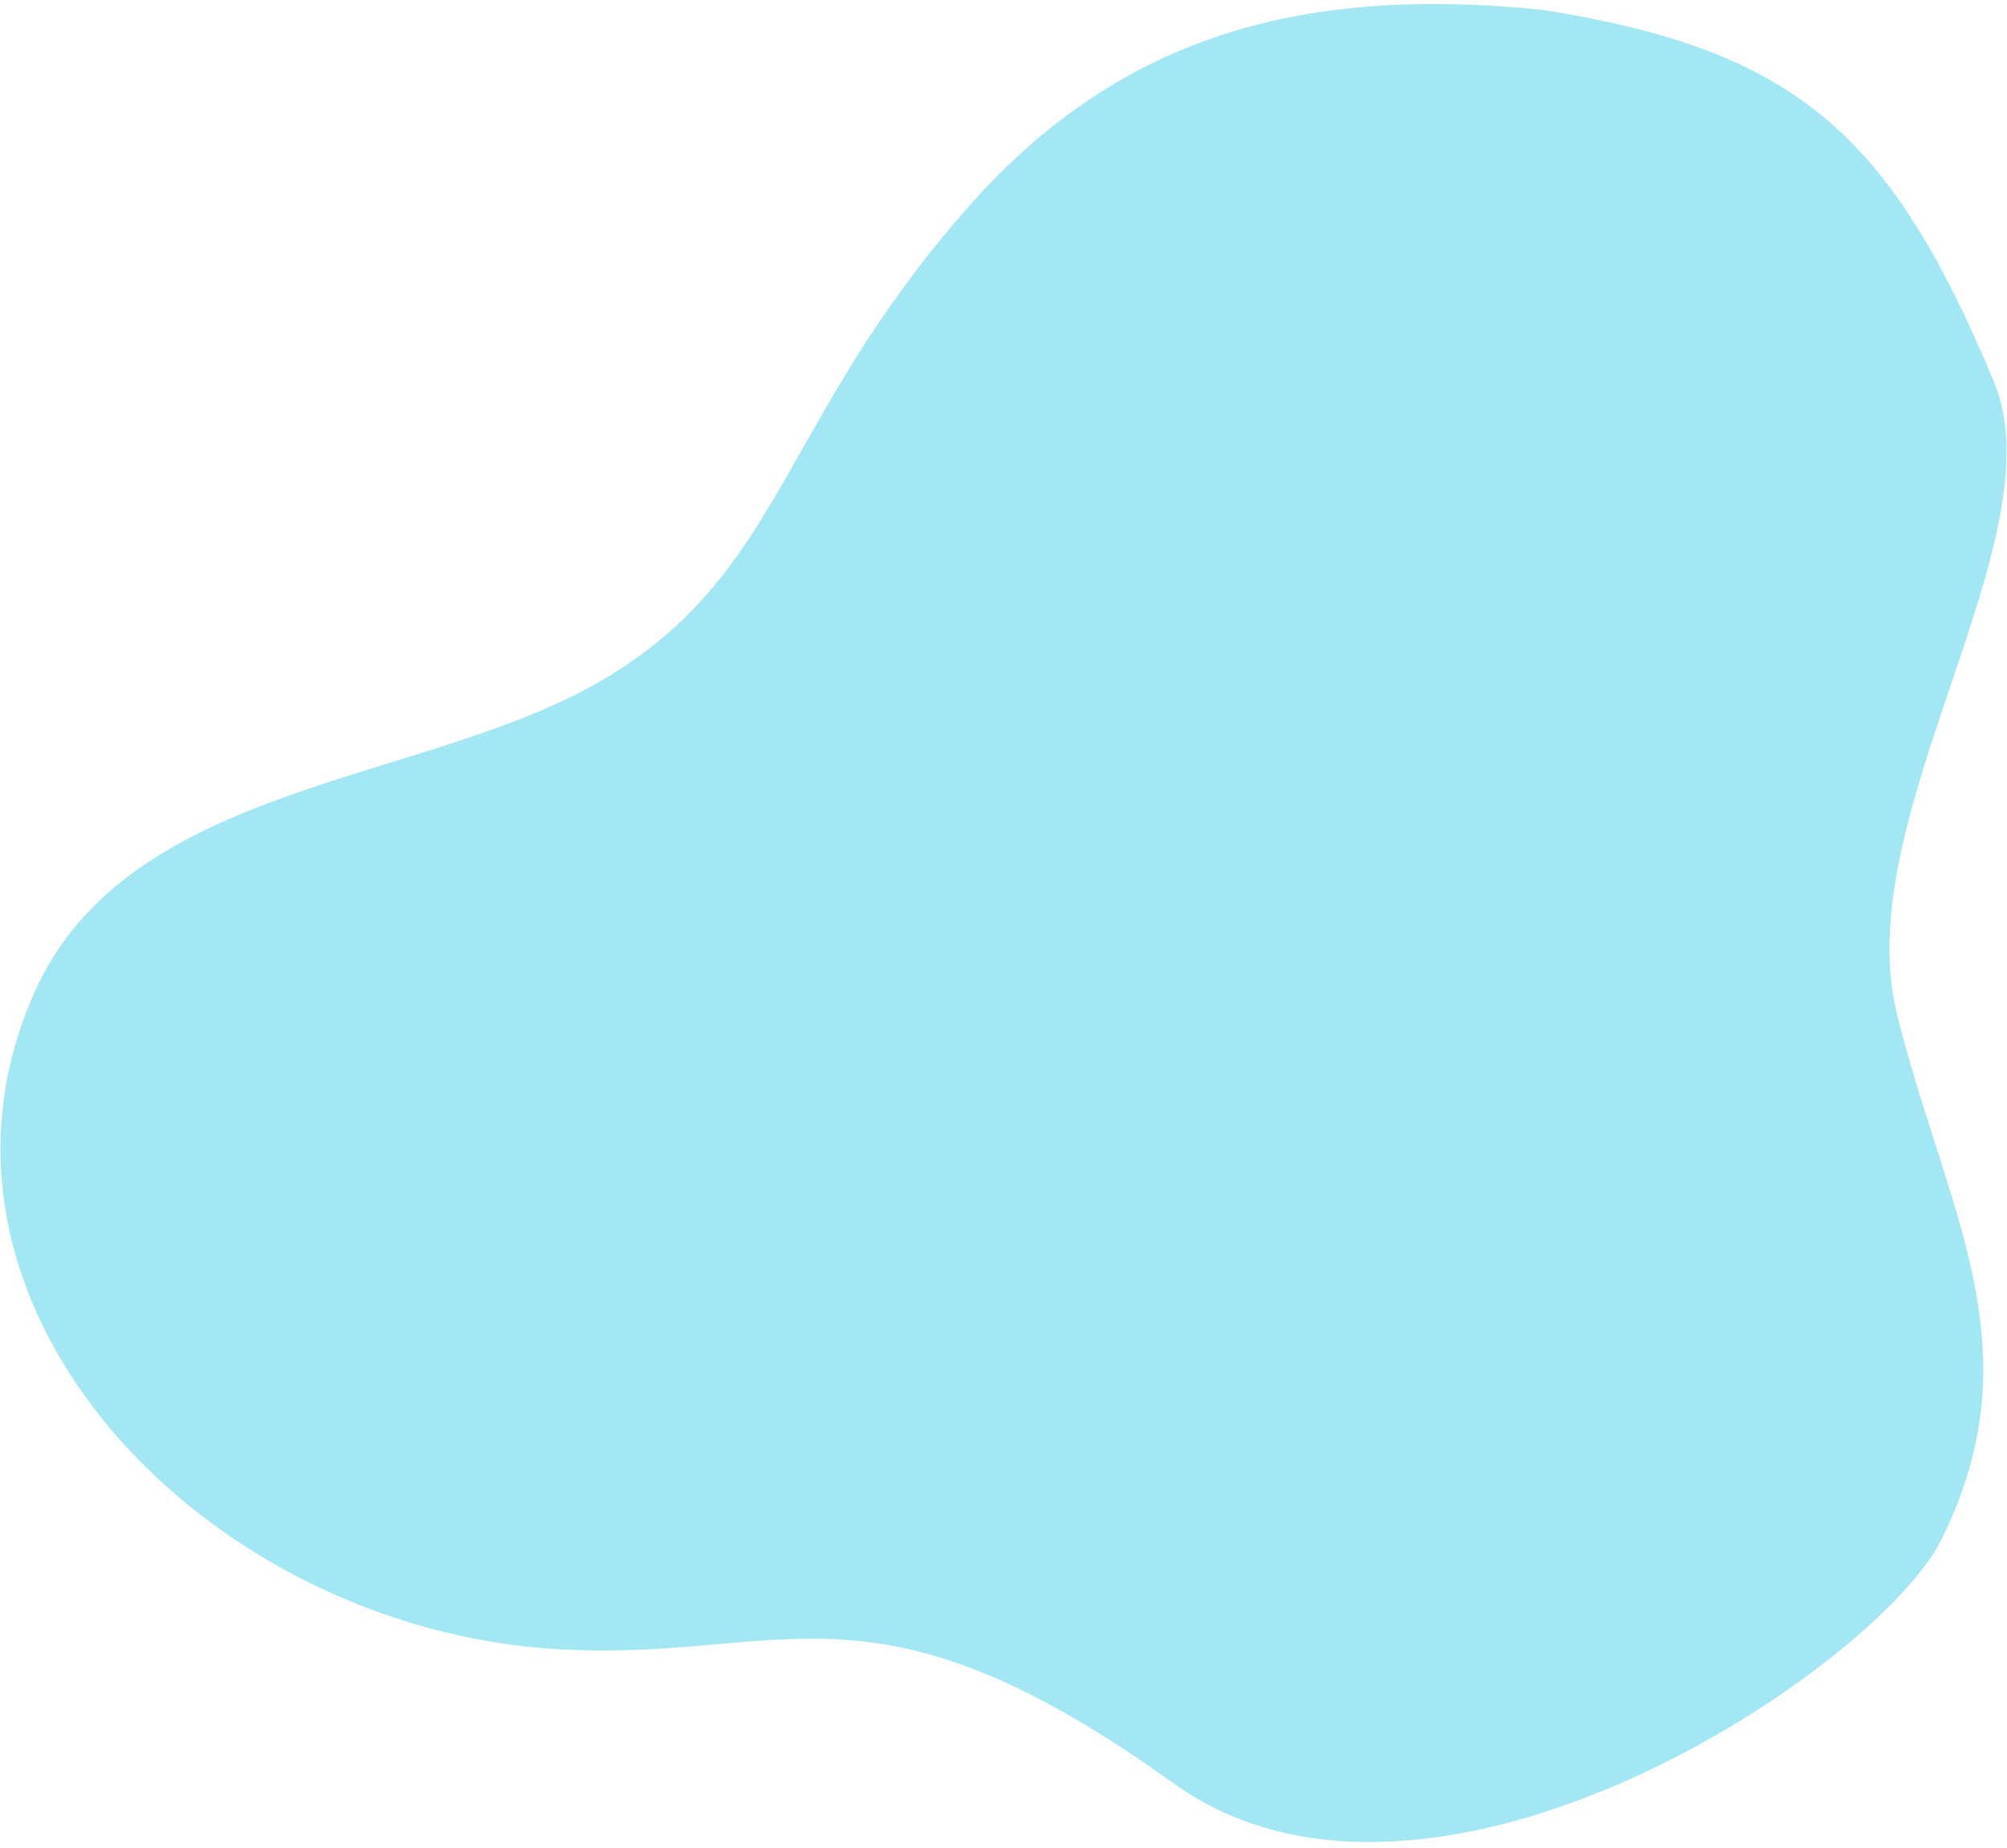 <?xml version="1.0" encoding="UTF-8"?> <svg xmlns="http://www.w3.org/2000/svg" width="315" height="290" viewBox="0 0 315 290" fill="none"> <path opacity="0.4" d="M151.561 32.94C174.895 6.266 203.154 -2.414 241.985 1.534C281.999 7.817 296.726 21.089 312.92 59.849C323.195 84.441 290.171 128.147 297.665 158.869C305.16 189.591 319.772 211.263 304.733 241.59C294.725 261.77 224.675 308.965 184.192 279.905C136.49 245.664 123.51 260.896 87.684 258.861C32.306 255.714 -16.263 205.013 5.308 155.973C20.039 122.482 66.902 123.196 94.887 106.533C122.871 89.87 122.393 66.281 151.561 32.94Z" fill="#1BC3E6"></path> </svg> 
